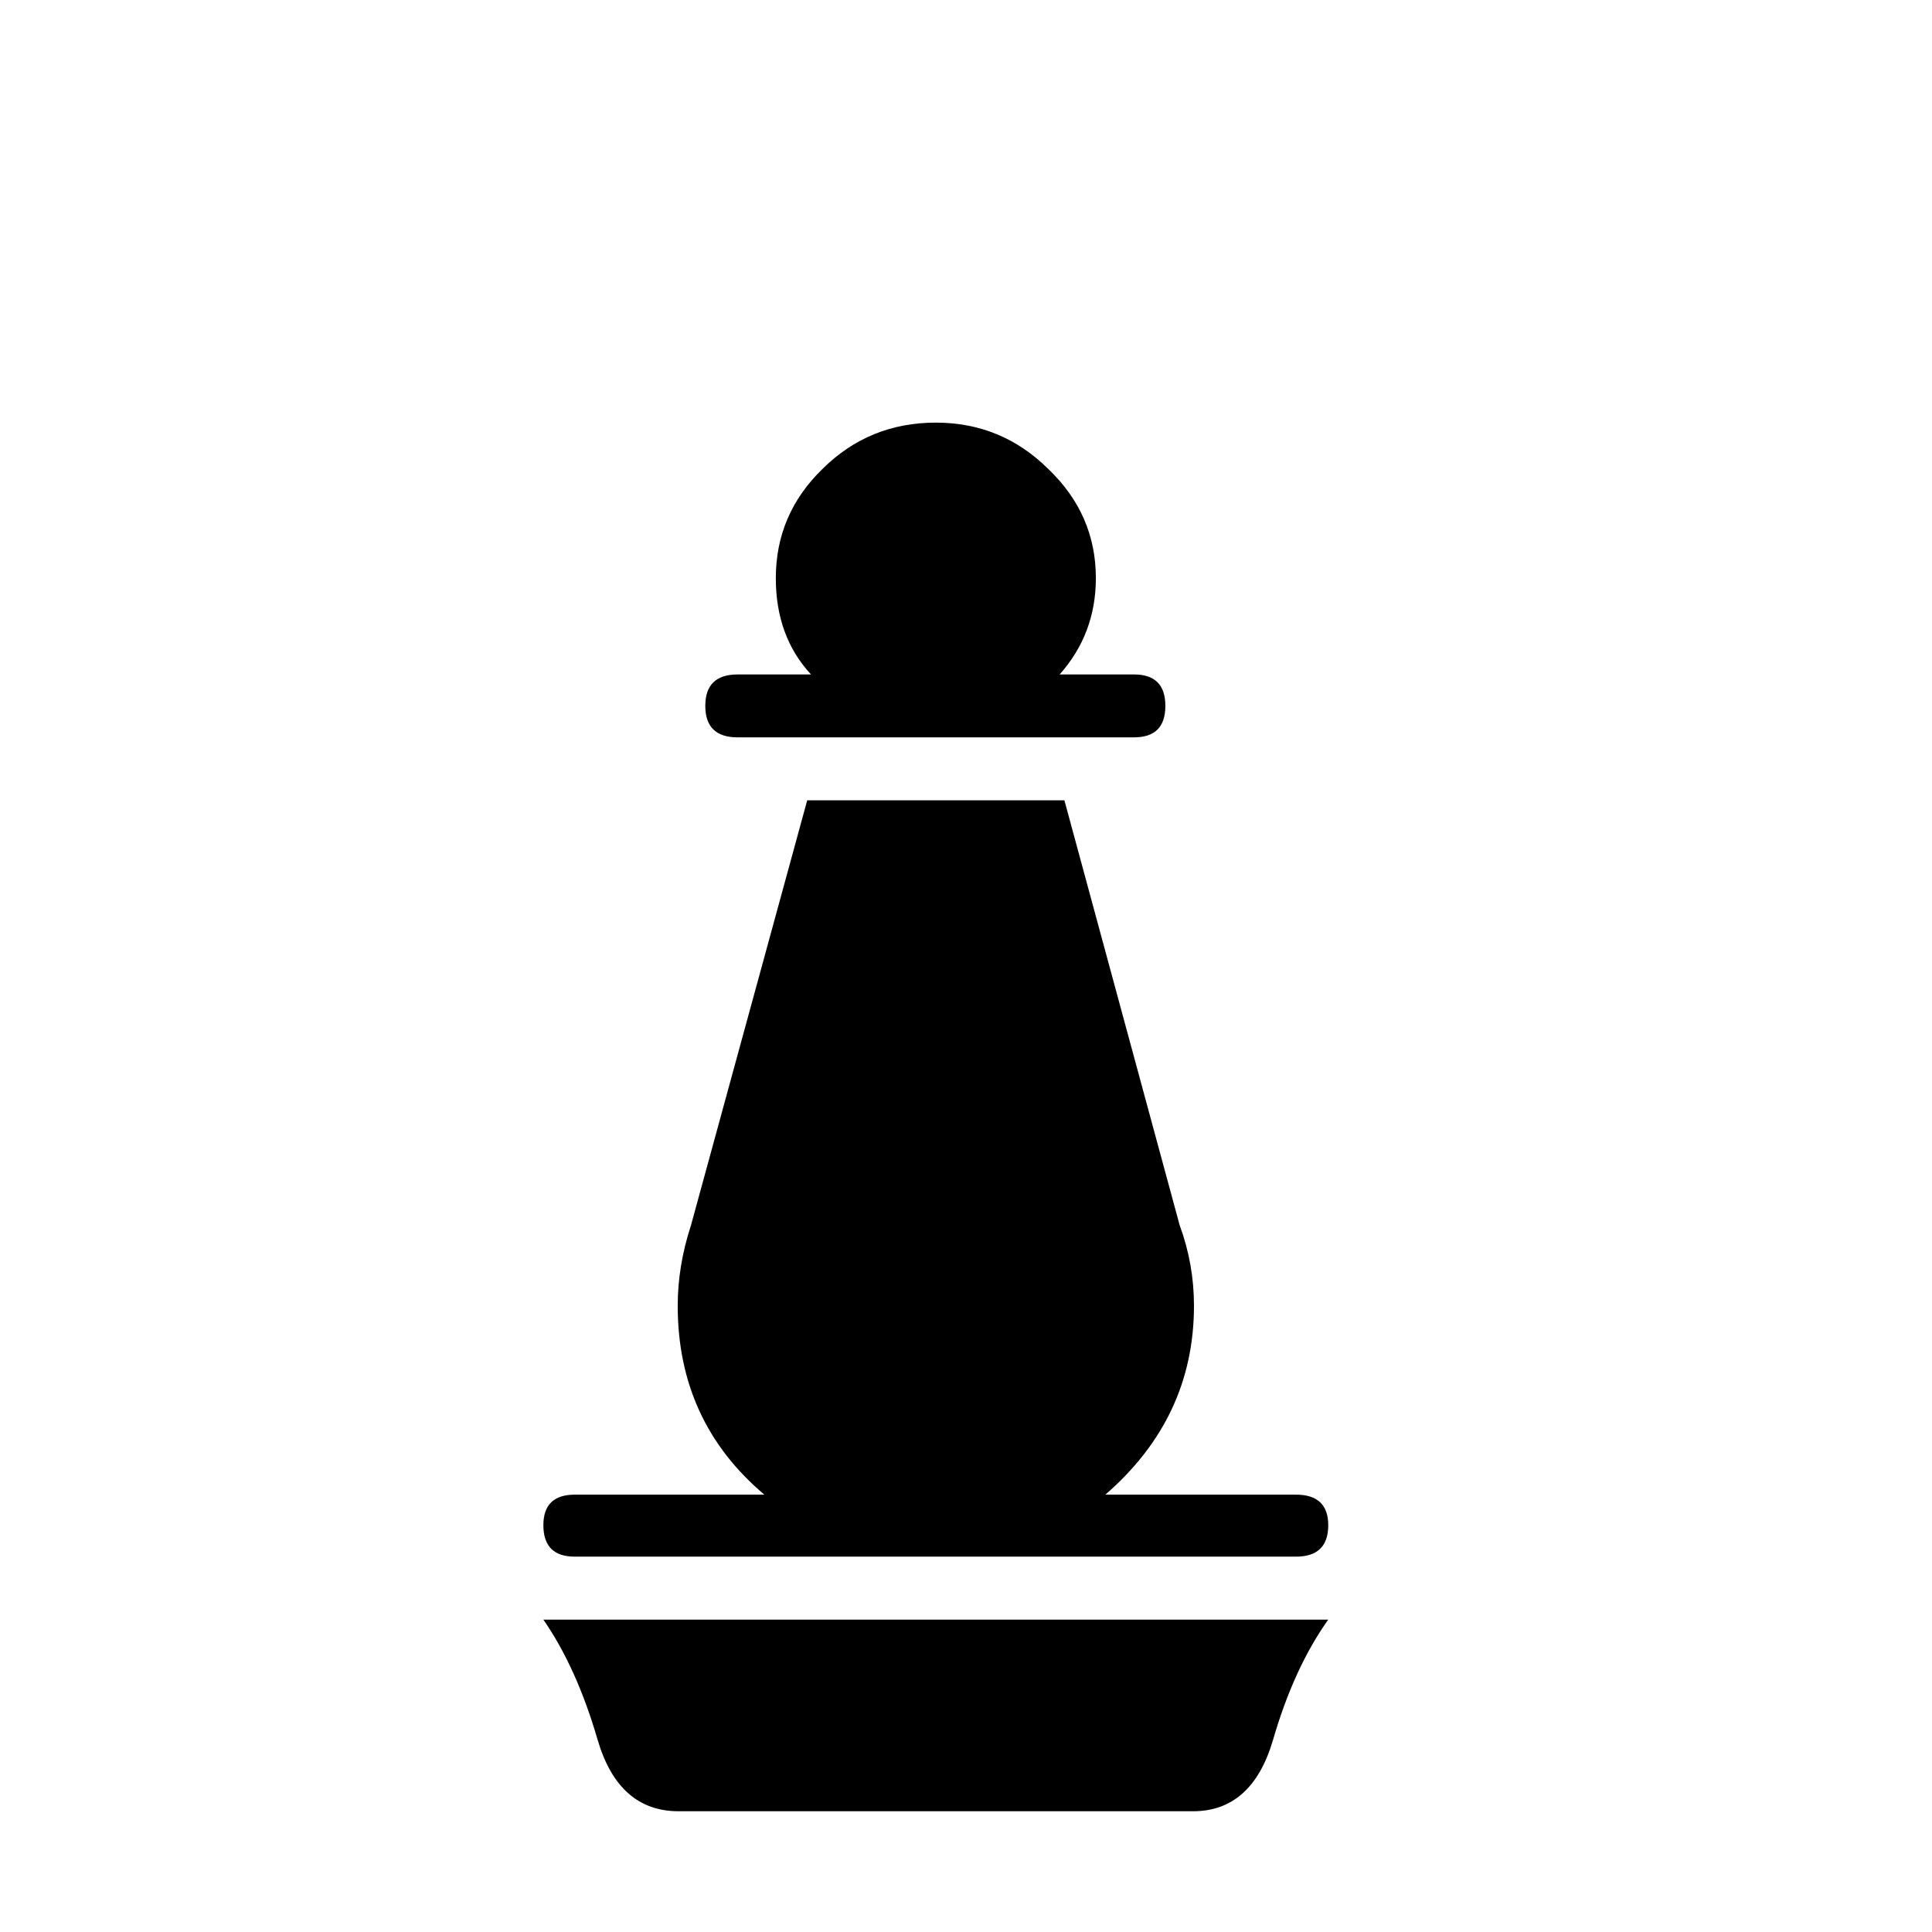 <svg width="32" height="32" viewBox="0 0 32 32" fill="none" xmlns="http://www.w3.org/2000/svg">
<path d="M17.551 11.171H18.782C19.129 11.171 19.302 11.344 19.302 11.692C19.302 12.04 19.129 12.213 18.782 12.213H12.218C11.861 12.213 11.682 12.04 11.682 11.692C11.682 11.344 11.861 11.171 12.218 11.171H13.433C13.044 10.752 12.85 10.22 12.85 9.576C12.85 8.871 13.107 8.268 13.623 7.767C14.138 7.256 14.764 7 15.5 7C16.226 7 16.846 7.256 17.362 7.767C17.887 8.268 18.151 8.871 18.151 9.576C18.151 10.189 17.951 10.721 17.551 11.171ZM18.308 24.756H21.464C21.821 24.756 22 24.925 22 25.262C22 25.61 21.821 25.783 21.464 25.783H9.521C9.174 25.783 9 25.61 9 25.262C9 24.925 9.174 24.756 9.521 24.756H12.66C11.703 23.948 11.225 22.906 11.225 21.628C11.225 21.188 11.298 20.744 11.445 20.294L13.37 13.256H17.63L19.539 20.294C19.697 20.723 19.776 21.168 19.776 21.628C19.776 22.865 19.286 23.908 18.308 24.756ZM11.24 30C10.578 30 10.131 29.606 9.899 28.819C9.668 28.022 9.368 27.358 9 26.826C11.156 26.826 13.318 26.826 15.484 26.826C17.651 26.826 19.823 26.826 22 26.826C21.621 27.358 21.316 28.022 21.085 28.819C20.854 29.606 20.412 30 19.76 30C18.182 30 16.699 30 15.311 30C13.933 30 12.576 30 11.24 30V30Z" fill="black"/>
</svg>
